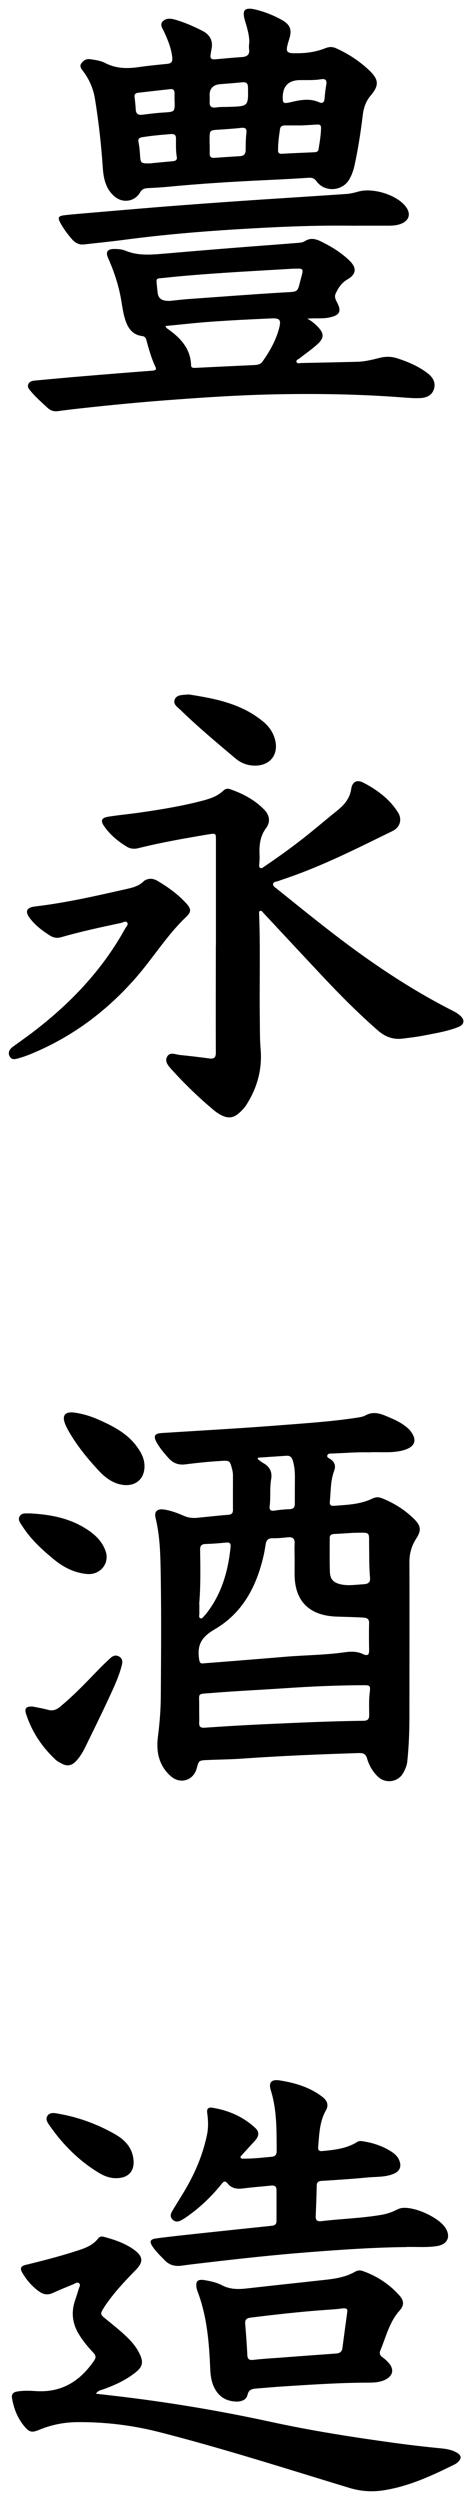 <svg width="27" height="143" viewBox="0 0 27 143" fill="none" xmlns="http://www.w3.org/2000/svg">
<path d="M14.258 2.501C14.28 2.041 14.137 1.606 14.011 1.172C13.827 0.556 14.006 0.394 14.653 0.556C15.175 0.687 15.664 0.884 16.128 1.142C16.591 1.399 16.712 1.708 16.554 2.203C16.296 3.041 16.312 3.067 17.191 3.041C17.686 3.026 18.165 2.935 18.623 2.753C18.834 2.673 19.013 2.667 19.218 2.758C19.929 3.077 20.566 3.496 21.119 4.022C21.677 4.552 21.693 4.886 21.203 5.467C20.919 5.8 20.798 6.184 20.75 6.593C20.635 7.553 20.487 8.508 20.282 9.453C20.219 9.741 20.124 10.019 19.971 10.277C19.571 10.948 18.571 11.009 18.107 10.373C17.971 10.186 17.839 10.155 17.623 10.17C16.754 10.231 15.885 10.271 15.017 10.312C13.226 10.398 11.436 10.509 9.646 10.681C9.246 10.721 8.846 10.741 8.44 10.762C8.251 10.772 8.119 10.827 8.019 10.999C7.714 11.535 7.024 11.646 6.55 11.236C6.045 10.807 5.923 10.206 5.881 9.61C5.792 8.281 5.644 6.957 5.429 5.638C5.334 5.057 5.102 4.532 4.744 4.057C4.639 3.921 4.528 3.784 4.665 3.607C4.791 3.446 4.939 3.355 5.165 3.385C5.46 3.43 5.755 3.471 6.013 3.602C6.608 3.915 7.229 3.936 7.882 3.845C8.44 3.764 9.004 3.708 9.567 3.653C9.841 3.627 9.878 3.481 9.851 3.264C9.793 2.743 9.593 2.268 9.378 1.798C9.293 1.617 9.125 1.409 9.314 1.217C9.499 1.03 9.751 1.051 9.988 1.116C10.546 1.273 11.068 1.505 11.578 1.763C12.015 1.985 12.194 2.339 12.1 2.809C12.079 2.92 12.058 3.036 12.042 3.153C12.021 3.324 12.084 3.41 12.279 3.395C12.8 3.35 13.316 3.299 13.837 3.264C14.148 3.243 14.295 3.117 14.248 2.804C14.232 2.703 14.248 2.592 14.248 2.491L14.258 2.501ZM17.265 7.174C16.949 7.174 16.633 7.174 16.317 7.174C16.165 7.174 16.043 7.21 16.017 7.386C15.959 7.791 15.901 8.195 15.906 8.609C15.906 8.761 15.986 8.806 16.133 8.796C16.738 8.761 17.349 8.736 17.96 8.71C18.086 8.705 18.202 8.685 18.223 8.533C18.286 8.129 18.36 7.725 18.365 7.316C18.365 7.169 18.297 7.109 18.139 7.124C17.844 7.144 17.555 7.159 17.26 7.174H17.265ZM11.994 8.235C11.994 8.412 12 8.594 11.994 8.771C11.989 8.958 12.063 9.044 12.263 9.029C12.753 8.993 13.237 8.963 13.727 8.933C13.974 8.917 14.053 8.791 14.053 8.564C14.053 8.25 14.058 7.932 14.095 7.624C14.127 7.366 14.048 7.28 13.774 7.316C13.332 7.366 12.889 7.392 12.442 7.422C12.021 7.447 11.994 7.472 11.989 7.892C11.989 8.008 11.989 8.124 11.989 8.235H11.994ZM8.661 9.337C8.998 9.306 9.441 9.261 9.883 9.221C10.036 9.205 10.141 9.155 10.115 8.988C10.052 8.634 10.067 8.276 10.067 7.922C10.067 7.735 9.988 7.654 9.793 7.669C9.241 7.71 8.693 7.76 8.145 7.846C7.961 7.877 7.882 7.937 7.924 8.134C7.972 8.372 7.993 8.609 8.009 8.852C8.04 9.352 8.051 9.362 8.667 9.342L8.661 9.337ZM16.175 5.522C16.165 5.896 16.207 5.941 16.58 5.856C17.144 5.724 17.702 5.598 18.271 5.856C18.45 5.936 18.55 5.845 18.565 5.648C18.587 5.376 18.618 5.103 18.666 4.835C18.708 4.592 18.618 4.491 18.371 4.532C17.971 4.598 17.57 4.577 17.165 4.582C16.523 4.589 16.193 4.902 16.175 5.522ZM11.994 5.467C11.994 5.583 12 5.699 11.994 5.81C11.973 6.083 12.084 6.189 12.379 6.144C12.61 6.108 12.853 6.123 13.095 6.113C14.211 6.078 14.206 6.078 14.185 5.007C14.185 4.744 14.069 4.683 13.827 4.709C13.416 4.754 13.005 4.779 12.595 4.815C12.187 4.848 11.986 5.064 11.989 5.462L11.994 5.467ZM9.983 5.765C9.983 5.608 9.988 5.451 9.983 5.295C9.978 5.158 9.899 5.078 9.751 5.098C9.141 5.163 8.525 5.234 7.914 5.305C7.772 5.32 7.672 5.381 7.698 5.552C7.729 5.79 7.751 6.032 7.766 6.27C7.782 6.512 7.903 6.593 8.151 6.563C8.546 6.512 8.946 6.462 9.346 6.437C10.004 6.396 10.004 6.406 9.988 5.765H9.983Z" fill="black"/>
<path d="M17.581 18.229C17.844 18.37 18.018 18.527 18.181 18.694C18.534 19.062 18.555 19.32 18.176 19.674C17.855 19.972 17.486 20.22 17.144 20.492C17.065 20.553 16.912 20.593 16.965 20.715C17.007 20.811 17.139 20.77 17.233 20.765C18.297 20.745 19.366 20.72 20.429 20.695C20.866 20.684 21.293 20.578 21.709 20.472C22.072 20.381 22.404 20.386 22.762 20.508C23.373 20.71 23.957 20.962 24.462 21.351C24.752 21.574 24.931 21.867 24.831 22.23C24.726 22.609 24.405 22.756 24.036 22.771C23.709 22.786 23.383 22.761 23.062 22.736C20.508 22.539 17.955 22.503 15.396 22.564C13.627 22.609 11.857 22.721 10.088 22.852C8.193 22.988 6.297 23.17 4.407 23.382C4.038 23.423 3.675 23.468 3.307 23.519C3.075 23.549 2.885 23.483 2.717 23.327C2.396 23.029 2.064 22.736 1.78 22.402C1.68 22.281 1.548 22.155 1.616 21.983C1.685 21.811 1.853 21.781 2.022 21.766C2.943 21.68 3.859 21.594 4.781 21.518C6.102 21.407 7.424 21.301 8.746 21.2C8.909 21.185 8.961 21.129 8.888 20.977C8.661 20.497 8.519 19.992 8.382 19.482C8.351 19.356 8.298 19.244 8.14 19.224C7.598 19.159 7.34 18.8 7.182 18.345C7.066 18.007 7.013 17.653 6.955 17.299C6.818 16.42 6.55 15.581 6.187 14.768C6.023 14.404 6.15 14.232 6.566 14.242C6.771 14.242 6.992 14.263 7.171 14.338C7.951 14.662 8.751 14.561 9.551 14.495C10.741 14.394 11.931 14.293 13.126 14.197C14.448 14.091 15.77 13.995 17.091 13.889C17.207 13.879 17.344 13.858 17.433 13.798C17.749 13.586 18.049 13.661 18.355 13.808C18.96 14.106 19.529 14.45 20.008 14.925C20.424 15.339 20.377 15.693 19.861 15.991C19.534 16.183 19.35 16.471 19.202 16.789C19.123 16.961 19.181 17.107 19.266 17.269C19.561 17.82 19.439 18.042 18.802 18.168C18.418 18.244 18.028 18.183 17.576 18.229H17.581ZM9.456 18.648C9.509 18.729 9.52 18.759 9.541 18.775C10.299 19.3 10.904 19.922 10.931 20.897C10.931 21.038 11.041 21.048 11.168 21.043C12.294 20.988 13.426 20.932 14.553 20.881C14.732 20.871 14.906 20.841 15.011 20.689C15.438 20.088 15.796 19.452 15.975 18.739C16.085 18.29 16.001 18.189 15.517 18.214C14.379 18.264 13.237 18.32 12.1 18.401C11.236 18.461 10.373 18.562 9.456 18.648ZM9.662 17.218C9.967 17.188 10.399 17.133 10.836 17.102C12.6 16.976 14.369 16.84 16.133 16.733C17.16 16.673 16.98 16.774 17.249 15.799C17.365 15.379 17.338 15.349 16.881 15.369C16.849 15.369 16.817 15.369 16.78 15.369C15.438 15.45 14.09 15.521 12.747 15.612C11.642 15.688 10.536 15.768 9.435 15.89C8.909 15.945 8.925 15.864 8.983 16.41C8.993 16.536 9.009 16.663 9.025 16.784C9.067 17.08 9.279 17.222 9.662 17.208V17.218Z" fill="black"/>
<path d="M20.382 12.914C17.912 12.873 15.727 12.985 13.547 13.116C11.42 13.247 9.298 13.429 7.187 13.707C6.403 13.813 5.613 13.889 4.823 13.98C4.539 14.015 4.317 13.909 4.133 13.702C3.87 13.404 3.638 13.091 3.449 12.742C3.291 12.444 3.333 12.353 3.686 12.312C4.149 12.257 4.618 12.222 5.081 12.181C6.803 12.035 8.524 11.883 10.246 11.752C11.831 11.63 13.411 11.519 14.995 11.413C16.601 11.307 18.207 11.206 19.813 11.095C20.04 11.08 20.266 11.024 20.482 10.963C21.303 10.721 22.667 11.13 23.194 11.797C23.541 12.237 23.409 12.651 22.867 12.828C22.593 12.919 22.309 12.909 22.025 12.909C21.382 12.909 20.74 12.909 20.377 12.909L20.382 12.914Z" fill="black"/>
<path d="M12.352 54.087C12.352 52.071 12.352 50.055 12.352 48.034C12.352 47.67 12.336 47.66 11.963 47.72C10.604 47.948 9.241 48.185 7.903 48.519C7.671 48.574 7.45 48.554 7.245 48.428C6.734 48.114 6.287 47.741 5.95 47.251C5.744 46.952 5.802 46.781 6.176 46.72C6.787 46.619 7.403 46.568 8.019 46.477C9.246 46.301 10.467 46.099 11.663 45.78C12.073 45.669 12.468 45.523 12.779 45.224C12.889 45.118 13.016 45.088 13.168 45.144C13.906 45.401 14.574 45.755 15.117 46.316C15.422 46.634 15.48 47.013 15.227 47.357C14.869 47.837 14.822 48.362 14.848 48.913C14.859 49.08 14.843 49.246 14.832 49.418C14.832 49.499 14.795 49.595 14.89 49.645C14.985 49.696 15.053 49.61 15.122 49.565C15.996 48.973 16.849 48.357 17.67 47.695C18.218 47.251 18.76 46.791 19.313 46.346C19.718 46.018 20.019 45.649 20.092 45.118C20.15 44.724 20.413 44.578 20.777 44.765C21.577 45.179 22.298 45.715 22.772 46.483C23.025 46.892 22.867 47.336 22.451 47.538C20.482 48.498 18.523 49.499 16.438 50.216C16.264 50.277 16.091 50.333 15.917 50.398C15.806 50.439 15.648 50.428 15.622 50.56C15.601 50.681 15.733 50.757 15.822 50.828C16.87 51.666 17.907 52.515 18.971 53.334C21.14 55.011 23.409 56.552 25.874 57.805C26.037 57.886 26.2 57.982 26.332 58.103C26.611 58.351 26.558 58.619 26.2 58.755C25.558 59.003 24.878 59.109 24.21 59.24C23.815 59.316 23.415 59.361 23.015 59.412C22.467 59.477 22.009 59.291 21.614 58.942C20.498 57.967 19.46 56.921 18.45 55.845C17.317 54.637 16.191 53.425 15.064 52.217C15.017 52.167 14.974 52.081 14.885 52.101C14.806 52.121 14.822 52.197 14.822 52.263C14.901 54.319 14.832 56.38 14.864 58.437C14.869 58.972 14.864 59.508 14.911 60.043C15.001 61.175 14.711 62.231 14.095 63.196C13.99 63.363 13.848 63.514 13.695 63.651C13.353 63.964 13.031 63.994 12.626 63.772C12.505 63.706 12.384 63.631 12.273 63.54C11.399 62.812 10.583 62.024 9.825 61.185C9.641 60.978 9.393 60.725 9.567 60.432C9.73 60.154 10.041 60.321 10.288 60.346C10.852 60.402 11.41 60.468 11.973 60.544C12.263 60.584 12.352 60.473 12.347 60.195C12.336 58.159 12.347 56.118 12.347 54.081H12.352V54.087Z" fill="black"/>
<path d="M8.609 50.267C8.767 50.267 8.898 50.322 9.019 50.393C9.625 50.752 10.188 51.161 10.662 51.681C10.931 51.975 10.952 52.157 10.673 52.424C9.562 53.475 8.777 54.774 7.782 55.916C6.081 57.866 4.054 59.377 1.611 60.352C1.443 60.417 1.264 60.473 1.085 60.528C0.895 60.584 0.679 60.65 0.558 60.438C0.432 60.21 0.542 60.013 0.748 59.867C1.106 59.609 1.464 59.351 1.816 59.089C3.996 57.436 5.844 55.501 7.155 53.121C7.219 53.01 7.371 52.879 7.266 52.758C7.182 52.662 7.024 52.773 6.903 52.798C5.765 53.041 4.628 53.283 3.512 53.606C3.291 53.672 3.08 53.652 2.885 53.531C2.443 53.258 2.032 52.945 1.716 52.535C1.411 52.136 1.511 51.909 2.022 51.848C3.786 51.641 5.507 51.242 7.234 50.853C7.587 50.772 7.929 50.691 8.198 50.428C8.303 50.322 8.456 50.277 8.603 50.267H8.609Z" fill="black"/>
<path d="M10.789 39.722C12.289 39.955 13.832 40.243 15.08 41.298C15.432 41.597 15.669 41.965 15.759 42.42C15.912 43.239 15.385 43.83 14.516 43.794C14.111 43.779 13.753 43.628 13.453 43.37C12.384 42.471 11.32 41.576 10.32 40.606C10.151 40.44 9.878 40.283 9.999 40.005C10.125 39.717 10.446 39.763 10.789 39.722Z" fill="black"/>
<path d="M21.135 83.078C20.434 83.052 19.718 83.118 19.002 83.143C18.897 83.143 18.76 83.128 18.723 83.254C18.692 83.371 18.818 83.411 18.892 83.457C19.155 83.633 19.218 83.856 19.113 84.139C18.897 84.71 18.929 85.316 18.866 85.912C18.85 86.079 18.929 86.15 19.092 86.134C19.84 86.079 20.598 86.059 21.288 85.725C21.466 85.639 21.63 85.619 21.819 85.69C22.525 85.963 23.151 86.362 23.683 86.882C24.083 87.276 24.11 87.549 23.81 88.009C23.536 88.433 23.415 88.878 23.42 89.383C23.43 92.314 23.42 95.249 23.42 98.18C23.42 99.038 23.388 99.902 23.299 100.756C23.273 101.009 23.167 101.246 23.036 101.464C22.746 101.933 22.072 102.029 21.656 101.661C21.33 101.368 21.119 100.999 20.998 100.59C20.93 100.357 20.814 100.271 20.556 100.276C18.349 100.347 16.143 100.433 13.937 100.59C13.253 100.64 12.568 100.645 11.884 100.675C11.373 100.696 11.373 100.701 11.252 101.155C11.062 101.853 10.304 102.085 9.757 101.59C9.077 100.979 8.925 100.185 9.035 99.331C9.13 98.579 9.193 97.826 9.198 97.073C9.214 94.814 9.23 92.556 9.198 90.298C9.177 89.135 9.177 87.963 8.898 86.822C8.809 86.458 8.998 86.286 9.388 86.347C9.778 86.407 10.146 86.544 10.499 86.7C10.746 86.811 10.994 86.847 11.257 86.822C11.852 86.766 12.447 86.695 13.042 86.65C13.247 86.635 13.326 86.564 13.326 86.362C13.321 85.7 13.326 85.038 13.326 84.376C13.326 84.25 13.3 84.124 13.268 84.002C13.147 83.542 13.121 83.537 12.631 83.568C11.947 83.608 11.268 83.679 10.588 83.765C10.209 83.81 9.904 83.694 9.656 83.421C9.393 83.128 9.135 82.83 8.946 82.481C8.761 82.138 8.856 81.996 9.246 81.971C11.547 81.825 13.848 81.698 16.149 81.516C17.576 81.405 19.013 81.309 20.429 81.092C20.587 81.067 20.761 81.041 20.898 80.966C21.293 80.743 21.672 80.824 22.056 80.986C22.456 81.153 22.857 81.319 23.199 81.587C23.294 81.658 23.383 81.739 23.457 81.825C23.889 82.365 23.757 82.764 23.078 82.956C22.451 83.133 21.803 83.042 21.14 83.073L21.135 83.078ZM16.859 89.287H16.854C16.854 88.964 16.838 88.635 16.854 88.312C16.875 87.994 16.733 87.903 16.433 87.938C16.154 87.968 15.87 87.994 15.585 87.989C15.332 87.989 15.238 88.105 15.201 88.317C15.159 88.575 15.117 88.837 15.053 89.09C14.648 90.788 13.863 92.273 12.284 93.198C11.605 93.597 11.294 93.996 11.373 94.769C11.42 95.219 11.473 95.158 11.794 95.133C13.3 95.017 14.806 94.895 16.312 94.769C17.449 94.673 18.592 94.673 19.724 94.511C20.092 94.456 20.44 94.461 20.771 94.618C21.051 94.749 21.119 94.638 21.114 94.385C21.108 93.88 21.098 93.375 21.114 92.874C21.124 92.607 21.014 92.541 20.756 92.526C20.245 92.495 19.734 92.49 19.224 92.47C17.707 92.409 16.886 91.606 16.854 90.141C16.849 89.858 16.854 89.575 16.854 89.292L16.859 89.287ZM11.394 97.876C11.394 98.099 11.405 98.316 11.394 98.538C11.383 98.771 11.468 98.846 11.72 98.826C12.805 98.75 13.89 98.685 14.974 98.634C16.907 98.548 18.839 98.452 20.777 98.432C21.035 98.432 21.124 98.336 21.119 98.099C21.119 97.669 21.093 97.24 21.151 96.81C21.198 96.421 21.172 96.391 20.771 96.396C19.281 96.401 17.797 96.467 16.306 96.568C14.885 96.664 13.463 96.729 12.047 96.846C11.278 96.906 11.394 96.835 11.394 97.502C11.394 97.629 11.394 97.755 11.394 97.881V97.876ZM20.203 87.68C19.955 87.696 19.534 87.726 19.113 87.746C18.934 87.756 18.855 87.827 18.86 87.999C18.86 88.64 18.85 89.277 18.871 89.919C18.887 90.353 19.097 90.55 19.539 90.636C19.961 90.717 20.382 90.641 20.803 90.621C21.093 90.606 21.193 90.484 21.166 90.227C21.108 89.611 21.124 88.989 21.114 88.373C21.103 87.59 21.219 87.665 20.208 87.68H20.203ZM11.405 91.758C11.405 91.935 11.399 92.117 11.405 92.293C11.405 92.389 11.347 92.531 11.478 92.571C11.578 92.602 11.631 92.475 11.699 92.415C11.736 92.379 11.773 92.334 11.805 92.293C12.684 91.167 13.053 89.863 13.19 88.484C13.21 88.297 13.147 88.211 12.937 88.236C12.547 88.277 12.158 88.307 11.768 88.317C11.52 88.322 11.447 88.423 11.447 88.645C11.463 89.686 11.483 90.722 11.394 91.763L11.405 91.758ZM14.753 83.386C14.753 83.411 14.748 83.436 14.743 83.462C14.848 83.537 14.943 83.623 15.053 83.684C15.427 83.891 15.585 84.194 15.511 84.609C15.422 85.119 15.49 85.634 15.427 86.144C15.396 86.377 15.485 86.443 15.722 86.407C16.001 86.362 16.285 86.337 16.564 86.326C16.791 86.321 16.865 86.215 16.865 86.013C16.865 85.518 16.865 85.028 16.87 84.533C16.87 84.194 16.849 83.861 16.744 83.537C16.691 83.366 16.601 83.26 16.401 83.27C15.854 83.305 15.301 83.345 14.753 83.381V83.386Z" fill="black"/>
<path d="M1.853 97.614C2.117 97.669 2.443 97.72 2.754 97.806C3.038 97.881 3.238 97.796 3.454 97.614C4.26 96.947 4.965 96.194 5.686 95.451C5.887 95.244 6.097 95.047 6.308 94.85C6.45 94.719 6.613 94.643 6.808 94.754C7.003 94.865 7.019 95.027 6.976 95.219C6.813 95.886 6.518 96.507 6.229 97.129C5.786 98.088 5.318 99.033 4.855 99.983C4.718 100.261 4.554 100.519 4.344 100.746C4.117 100.984 3.859 101.054 3.554 100.893C3.422 100.822 3.28 100.756 3.175 100.655C2.39 99.918 1.816 99.049 1.49 98.033C1.39 97.725 1.49 97.603 1.859 97.614H1.853Z" fill="black"/>
<path d="M8.266 83.871C8.266 84.704 7.603 85.139 6.734 84.871C6.287 84.73 5.939 84.437 5.634 84.108C4.986 83.411 4.391 82.678 3.923 81.855C3.849 81.728 3.78 81.592 3.728 81.456C3.528 80.955 3.728 80.728 4.27 80.804C4.739 80.87 5.181 81.006 5.607 81.193C6.455 81.567 7.271 81.981 7.824 82.739C8.072 83.077 8.266 83.436 8.266 83.866V83.871Z" fill="black"/>
<path d="M1.811 86.574C2.912 86.635 3.97 86.847 4.907 87.438C5.418 87.756 5.844 88.155 6.045 88.736C6.281 89.434 5.729 90.106 4.97 90.035C4.249 89.969 3.633 89.651 3.096 89.211C2.406 88.645 1.753 88.044 1.274 87.291C1.169 87.125 1.006 86.948 1.121 86.741C1.248 86.513 1.495 86.579 1.711 86.569C1.743 86.569 1.774 86.569 1.811 86.569V86.574Z" fill="black"/>
<path d="M5.481 136.922C6.129 136.998 6.729 137.063 7.329 137.139C10.083 137.483 12.81 137.948 15.517 138.539C17.844 139.044 20.192 139.413 22.551 139.736C23.446 139.857 24.341 139.964 25.236 140.049C25.542 140.08 25.842 140.13 26.11 140.282C26.405 140.449 26.426 140.625 26.174 140.853C26.132 140.888 26.09 140.924 26.042 140.949C24.752 141.59 23.451 142.202 22.004 142.439C21.319 142.555 20.65 142.515 19.977 142.308C16.354 141.206 12.752 140.049 9.077 139.11C7.545 138.721 5.981 138.534 4.396 138.549C3.644 138.559 2.927 138.705 2.243 138.988C1.838 139.155 1.695 139.14 1.416 138.817C1.006 138.337 0.784 137.771 0.684 137.154C0.653 136.952 0.753 136.841 0.963 136.801C1.332 136.735 1.706 136.75 2.069 136.775C3.559 136.866 4.597 136.179 5.386 135.027C5.507 134.85 5.481 134.729 5.344 134.583C5.044 134.264 4.765 133.931 4.533 133.557C4.144 132.936 4.059 132.284 4.291 131.592C4.365 131.374 4.439 131.152 4.502 130.93C4.533 130.824 4.628 130.697 4.523 130.606C4.418 130.51 4.296 130.622 4.196 130.662C3.807 130.824 3.412 130.98 3.033 131.157C2.733 131.294 2.48 131.258 2.217 131.061C1.816 130.768 1.511 130.409 1.269 129.99C1.132 129.758 1.19 129.621 1.464 129.555C2.401 129.328 3.338 129.086 4.26 128.793C4.765 128.631 5.281 128.484 5.618 128.035C5.697 127.929 5.823 127.913 5.944 127.949C6.555 128.115 7.15 128.313 7.666 128.686C8.182 129.065 8.219 129.379 7.777 129.833C7.177 130.445 6.592 131.066 6.102 131.763C6.055 131.834 6.002 131.9 5.96 131.976C5.713 132.37 5.718 132.38 6.076 132.668C6.534 133.042 6.998 133.405 7.408 133.83C7.656 134.088 7.861 134.365 8.008 134.689C8.209 135.118 8.151 135.386 7.772 135.689C7.224 136.134 6.587 136.427 5.918 136.669C5.781 136.72 5.618 136.73 5.492 136.917L5.481 136.922Z" fill="black"/>
<path d="M23.241 128.535C21.356 128.555 19.482 128.686 17.607 128.833C15.664 128.984 13.732 129.197 11.8 129.424C11.336 129.48 10.873 129.53 10.409 129.596C10.03 129.651 9.704 129.581 9.43 129.298C9.188 129.045 8.925 128.803 8.73 128.509C8.535 128.221 8.582 128.085 8.935 128.04C9.762 127.928 10.599 127.843 11.431 127.752C12.805 127.605 14.174 127.459 15.548 127.317C15.738 127.297 15.817 127.216 15.817 127.039C15.817 126.453 15.817 125.862 15.817 125.276C15.817 125.064 15.717 124.998 15.511 125.018C14.98 125.074 14.448 125.109 13.921 125.18C13.563 125.225 13.247 125.19 13.016 124.892C12.837 124.665 12.737 124.857 12.642 124.968C12.121 125.609 11.536 126.18 10.862 126.675C10.725 126.776 10.583 126.878 10.436 126.963C10.252 127.07 10.062 127.15 9.872 126.963C9.693 126.792 9.772 126.61 9.872 126.443C10.109 126.044 10.362 125.65 10.599 125.246C11.178 124.26 11.61 123.225 11.842 122.108C11.926 121.694 11.91 121.269 11.852 120.855C11.82 120.628 11.915 120.527 12.136 120.562C13.084 120.714 13.927 121.087 14.616 121.734C14.853 121.956 14.811 122.204 14.574 122.462C14.332 122.729 14.085 122.997 13.842 123.265C13.8 123.31 13.732 123.356 13.769 123.427C13.8 123.492 13.884 123.477 13.942 123.477C14.474 123.482 15.006 123.417 15.538 123.371C15.754 123.351 15.827 123.24 15.827 123.033C15.817 121.865 15.848 120.703 15.49 119.567C15.354 119.127 15.517 118.925 15.996 119.001C16.891 119.142 17.755 119.4 18.476 119.971C18.729 120.173 18.802 120.436 18.65 120.703C18.276 121.355 18.265 122.073 18.202 122.78C18.186 122.957 18.218 123.068 18.444 123.043C19.139 122.977 19.829 122.901 20.434 122.522C20.524 122.467 20.614 122.462 20.719 122.477C21.33 122.568 21.904 122.755 22.414 123.093C22.609 123.22 22.762 123.376 22.846 123.593C22.983 123.942 22.857 124.21 22.504 124.351C22.03 124.543 21.519 124.508 21.024 124.553C20.15 124.639 19.271 124.695 18.392 124.75C18.202 124.761 18.123 124.831 18.118 125.018C18.107 125.594 18.086 126.175 18.06 126.751C18.049 126.984 18.128 127.085 18.376 127.054C19.529 126.913 20.698 126.888 21.846 126.686C22.125 126.635 22.393 126.549 22.646 126.423C22.741 126.377 22.841 126.327 22.946 126.307C23.673 126.175 25.136 126.847 25.5 127.469C25.795 127.969 25.579 128.388 24.994 128.479C24.41 128.57 23.82 128.515 23.236 128.53L23.241 128.535Z" fill="black"/>
<path d="M13.511 137.372C12.895 137.351 12.479 137.058 12.236 136.533C12.089 136.215 12.042 135.871 12.026 135.522C11.963 134.012 11.847 132.506 11.299 131.066C11.273 130.995 11.252 130.925 11.241 130.854C11.183 130.485 11.31 130.364 11.689 130.424C12.042 130.48 12.4 130.561 12.716 130.728C13.174 130.965 13.648 130.955 14.143 130.899C15.643 130.728 17.144 130.571 18.644 130.404C19.229 130.339 19.808 130.238 20.324 129.939C20.471 129.854 20.613 129.854 20.761 129.909C21.572 130.197 22.267 130.657 22.835 131.288C23.109 131.592 23.136 131.854 22.857 132.168C22.267 132.829 22.088 133.663 21.761 134.436C21.688 134.608 21.73 134.734 21.888 134.845C22.019 134.936 22.135 135.047 22.241 135.169C22.562 135.533 22.477 135.906 22.035 136.124C21.746 136.265 21.424 136.29 21.114 136.29C19.513 136.29 17.918 136.397 16.322 136.498C15.759 136.533 15.196 136.583 14.632 136.629C14.4 136.649 14.227 136.705 14.164 136.972C14.09 137.296 13.811 137.367 13.511 137.377V137.372ZM19.866 132.193C19.887 132.072 19.797 132.016 19.576 132.046C19.255 132.092 18.929 132.107 18.602 132.132C17.17 132.233 15.748 132.395 14.327 132.572C14.09 132.602 14.006 132.703 14.027 132.925C14.074 133.522 14.121 134.118 14.148 134.714C14.158 134.962 14.264 135.012 14.495 134.987C14.938 134.936 15.38 134.906 15.827 134.876C16.965 134.79 18.102 134.704 19.239 134.623C19.445 134.608 19.561 134.512 19.587 134.315C19.676 133.638 19.766 132.966 19.871 132.193H19.866Z" fill="black"/>
<path d="M6.634 124.594C6.271 124.594 5.95 124.467 5.65 124.286C4.518 123.598 3.612 122.689 2.864 121.623C2.743 121.446 2.564 121.234 2.722 121.017C2.885 120.794 3.159 120.875 3.391 120.916C4.502 121.113 5.55 121.502 6.524 122.047C7.098 122.366 7.54 122.795 7.629 123.482C7.724 124.174 7.361 124.599 6.629 124.594H6.634Z" fill="black"/>
</svg>
